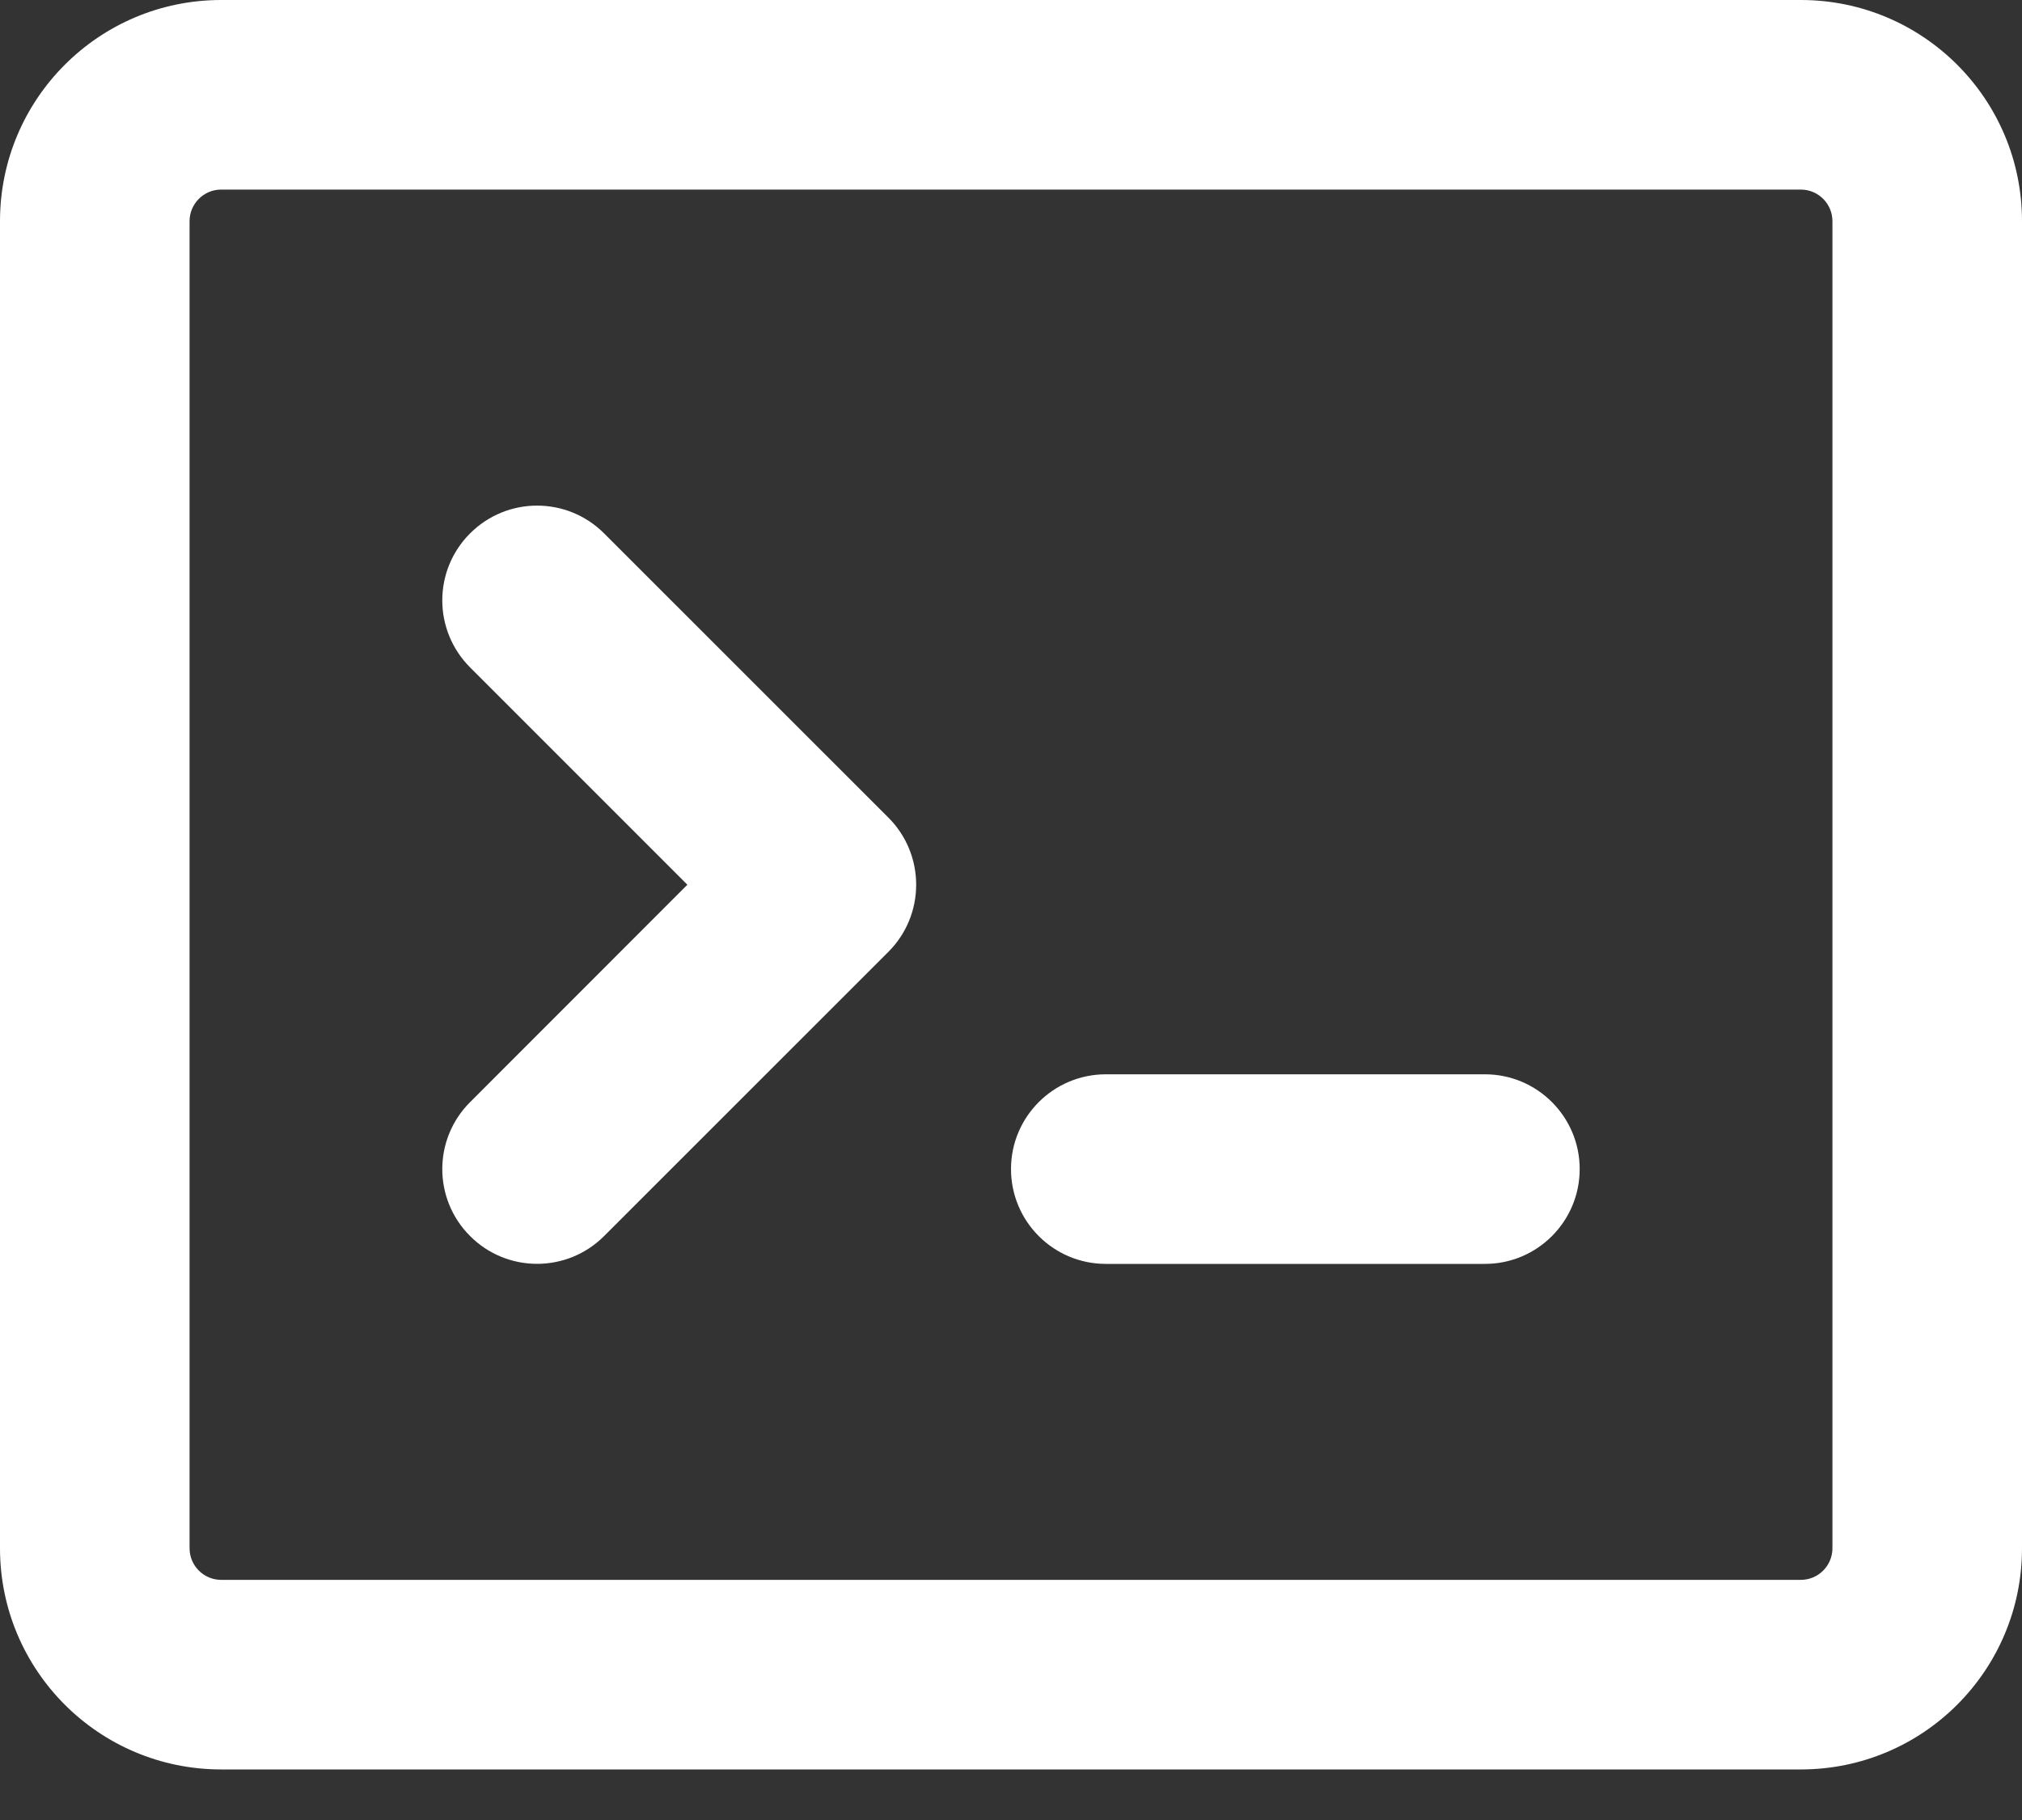 <svg width="20" height="18" viewBox="0 0 20 18" fill="none" xmlns="http://www.w3.org/2000/svg">
<rect x="0" y="0" width="20" height="18" fill="#333333" stroke="none"/>
<g clip-path="url(#clip0_1924_2722)">
<path fill-rule="evenodd" clip-rule="evenodd" d="M0 2.188C0 0.979 0.979 0 2.188 0H17.812C19.021 0 20 0.979 20 2.188V15.312C20 16.521 19.021 17.5 17.812 17.5H2.188C0.979 17.5 0 16.521 0 15.312V2.188ZM2.188 1.875C2.015 1.875 1.875 2.015 1.875 2.188V15.312C1.875 15.485 2.015 15.625 2.188 15.625H17.812C17.985 15.625 18.125 15.485 18.125 15.312V2.188C18.125 2.015 17.985 1.875 17.812 1.875H2.188ZM9.062 8.75C9.062 8.999 8.964 9.237 8.788 9.413L5.975 12.225C5.609 12.591 5.016 12.591 4.65 12.225C4.283 11.859 4.283 11.266 4.65 10.9L6.799 8.75L4.65 6.601C4.283 6.234 4.283 5.641 4.65 5.275C5.016 4.909 5.609 4.909 5.975 5.275L8.788 8.087C8.964 8.263 9.062 8.501 9.062 8.75ZM10.938 10.625C10.42 10.625 10 11.045 10 11.562C10 12.08 10.42 12.5 10.938 12.5H14.688C15.205 12.5 15.625 12.08 15.625 11.562C15.625 11.045 15.205 10.625 14.688 10.625H10.938Z" fill="white"/>
</g>
<defs>
<clipPath id="clip0_1924_2722">
<rect width="20" height="17.5" fill="white"/>
</clipPath>
</defs>
</svg>

